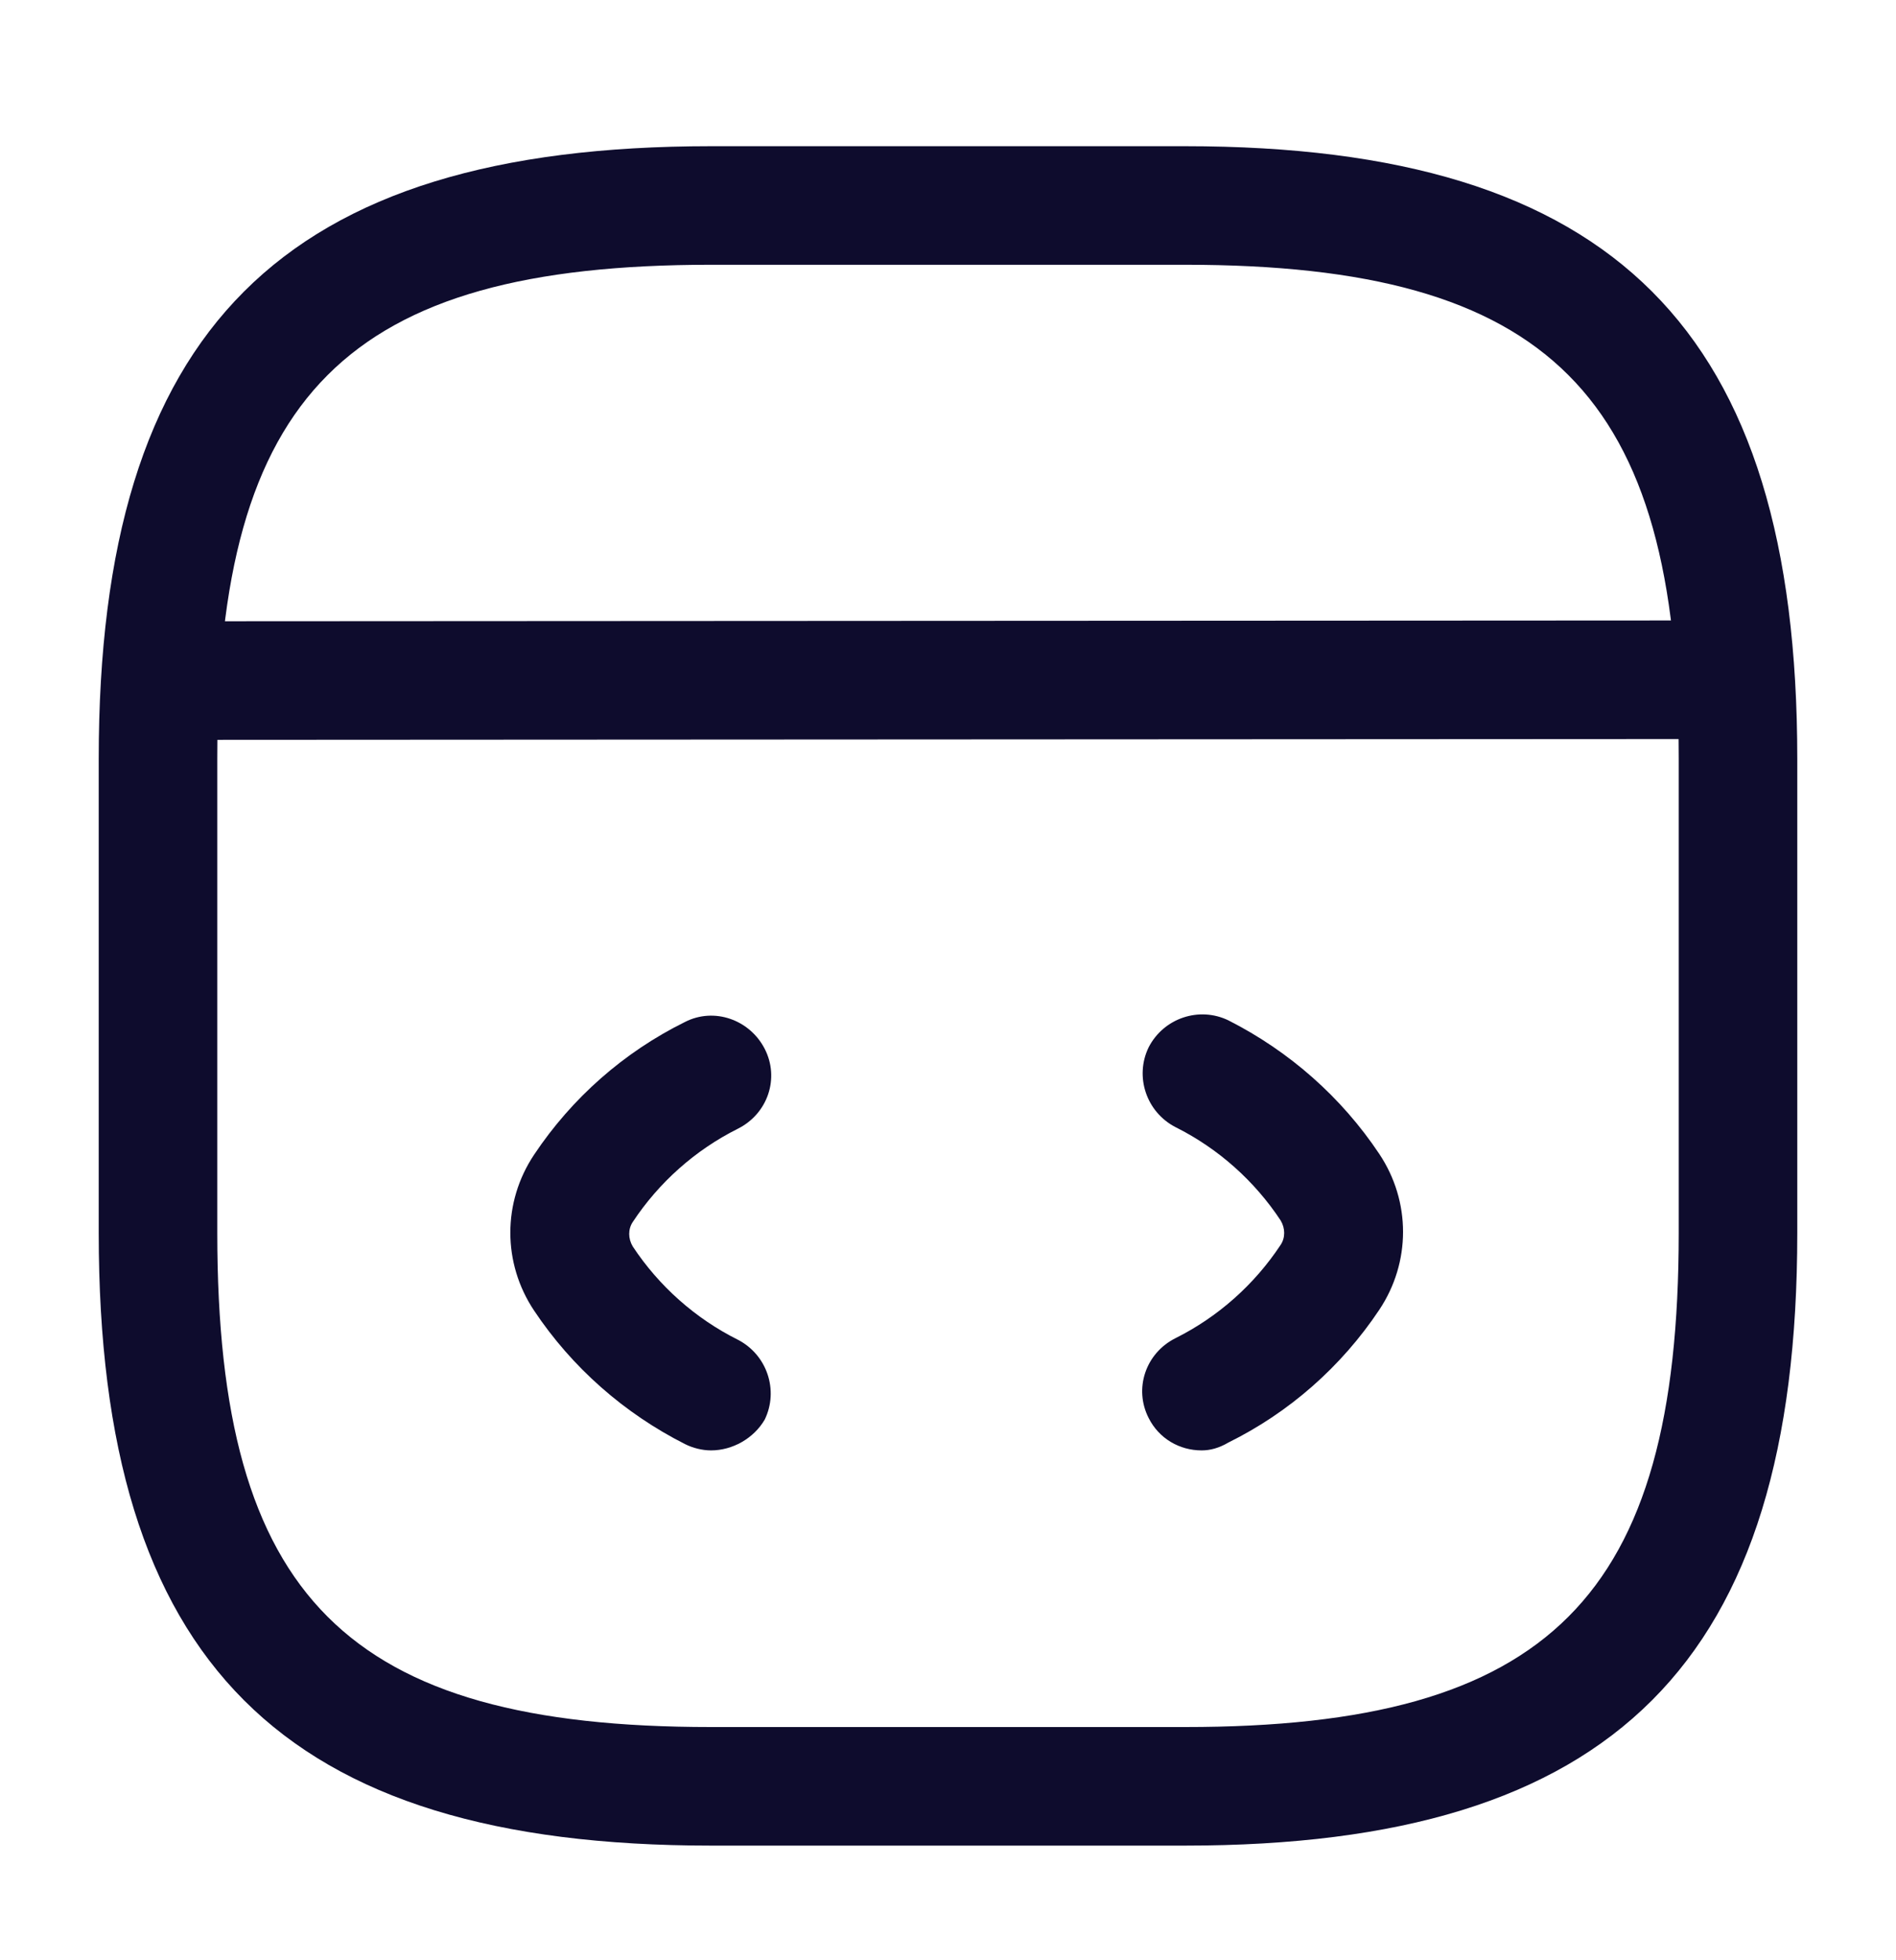 <svg width="30" height="31" viewBox="0 0 30 31" fill="none" xmlns="http://www.w3.org/2000/svg">
<path d="M11.25 22.937C11.113 22.937 10.963 22.9 10.838 22.837C9.875 22.35 9.05 21.625 8.45 20.725C7.95 19.975 7.95 19.012 8.45 18.262C9.05 17.362 9.875 16.637 10.838 16.162C11.3 15.925 11.863 16.125 12.1 16.587C12.338 17.05 12.15 17.612 11.675 17.85C11 18.187 10.425 18.7 10.012 19.325C9.937 19.437 9.937 19.587 10.012 19.712C10.425 20.337 11 20.85 11.675 21.187C12.137 21.425 12.325 21.987 12.1 22.45C11.925 22.75 11.588 22.937 11.25 22.937Z" fill="#0E0C2D"/>
<path d="M19.013 22.937C18.663 22.937 18.338 22.75 18.175 22.425C17.938 21.962 18.125 21.4 18.6 21.162C19.275 20.825 19.85 20.312 20.263 19.687C20.338 19.575 20.338 19.425 20.263 19.3C19.85 18.675 19.275 18.162 18.6 17.825C18.138 17.587 17.95 17.025 18.175 16.562C18.413 16.1 18.975 15.912 19.438 16.137C20.4 16.625 21.225 17.35 21.825 18.25C22.325 19 22.325 19.962 21.825 20.712C21.225 21.612 20.4 22.337 19.438 22.812C19.288 22.9 19.15 22.937 19.013 22.937Z" fill="#0E0C2D"/>
<path d="M18.75 29.187H11.25C4.463 29.187 1.562 26.287 1.562 19.5V12C1.562 5.212 4.463 2.312 11.25 2.312H18.75C25.538 2.312 28.438 5.212 28.438 12V19.5C28.438 26.287 25.538 29.187 18.75 29.187ZM11.25 4.187C5.487 4.187 3.438 6.237 3.438 12V19.5C3.438 25.262 5.487 27.312 11.25 27.312H18.75C24.512 27.312 26.562 25.262 26.562 19.5V12C26.562 6.237 24.512 4.187 18.75 4.187H11.25Z" fill="#0E0C2D"/>
<path d="M2.787 11.7C2.275 11.7 1.85 11.275 1.85 10.762C1.85 10.25 2.262 9.825 2.787 9.825L26.812 9.812C27.325 9.812 27.75 10.237 27.75 10.75C27.75 11.262 27.337 11.687 26.812 11.687L2.787 11.7Z" fill="#0E0C2D"/>
</svg>
